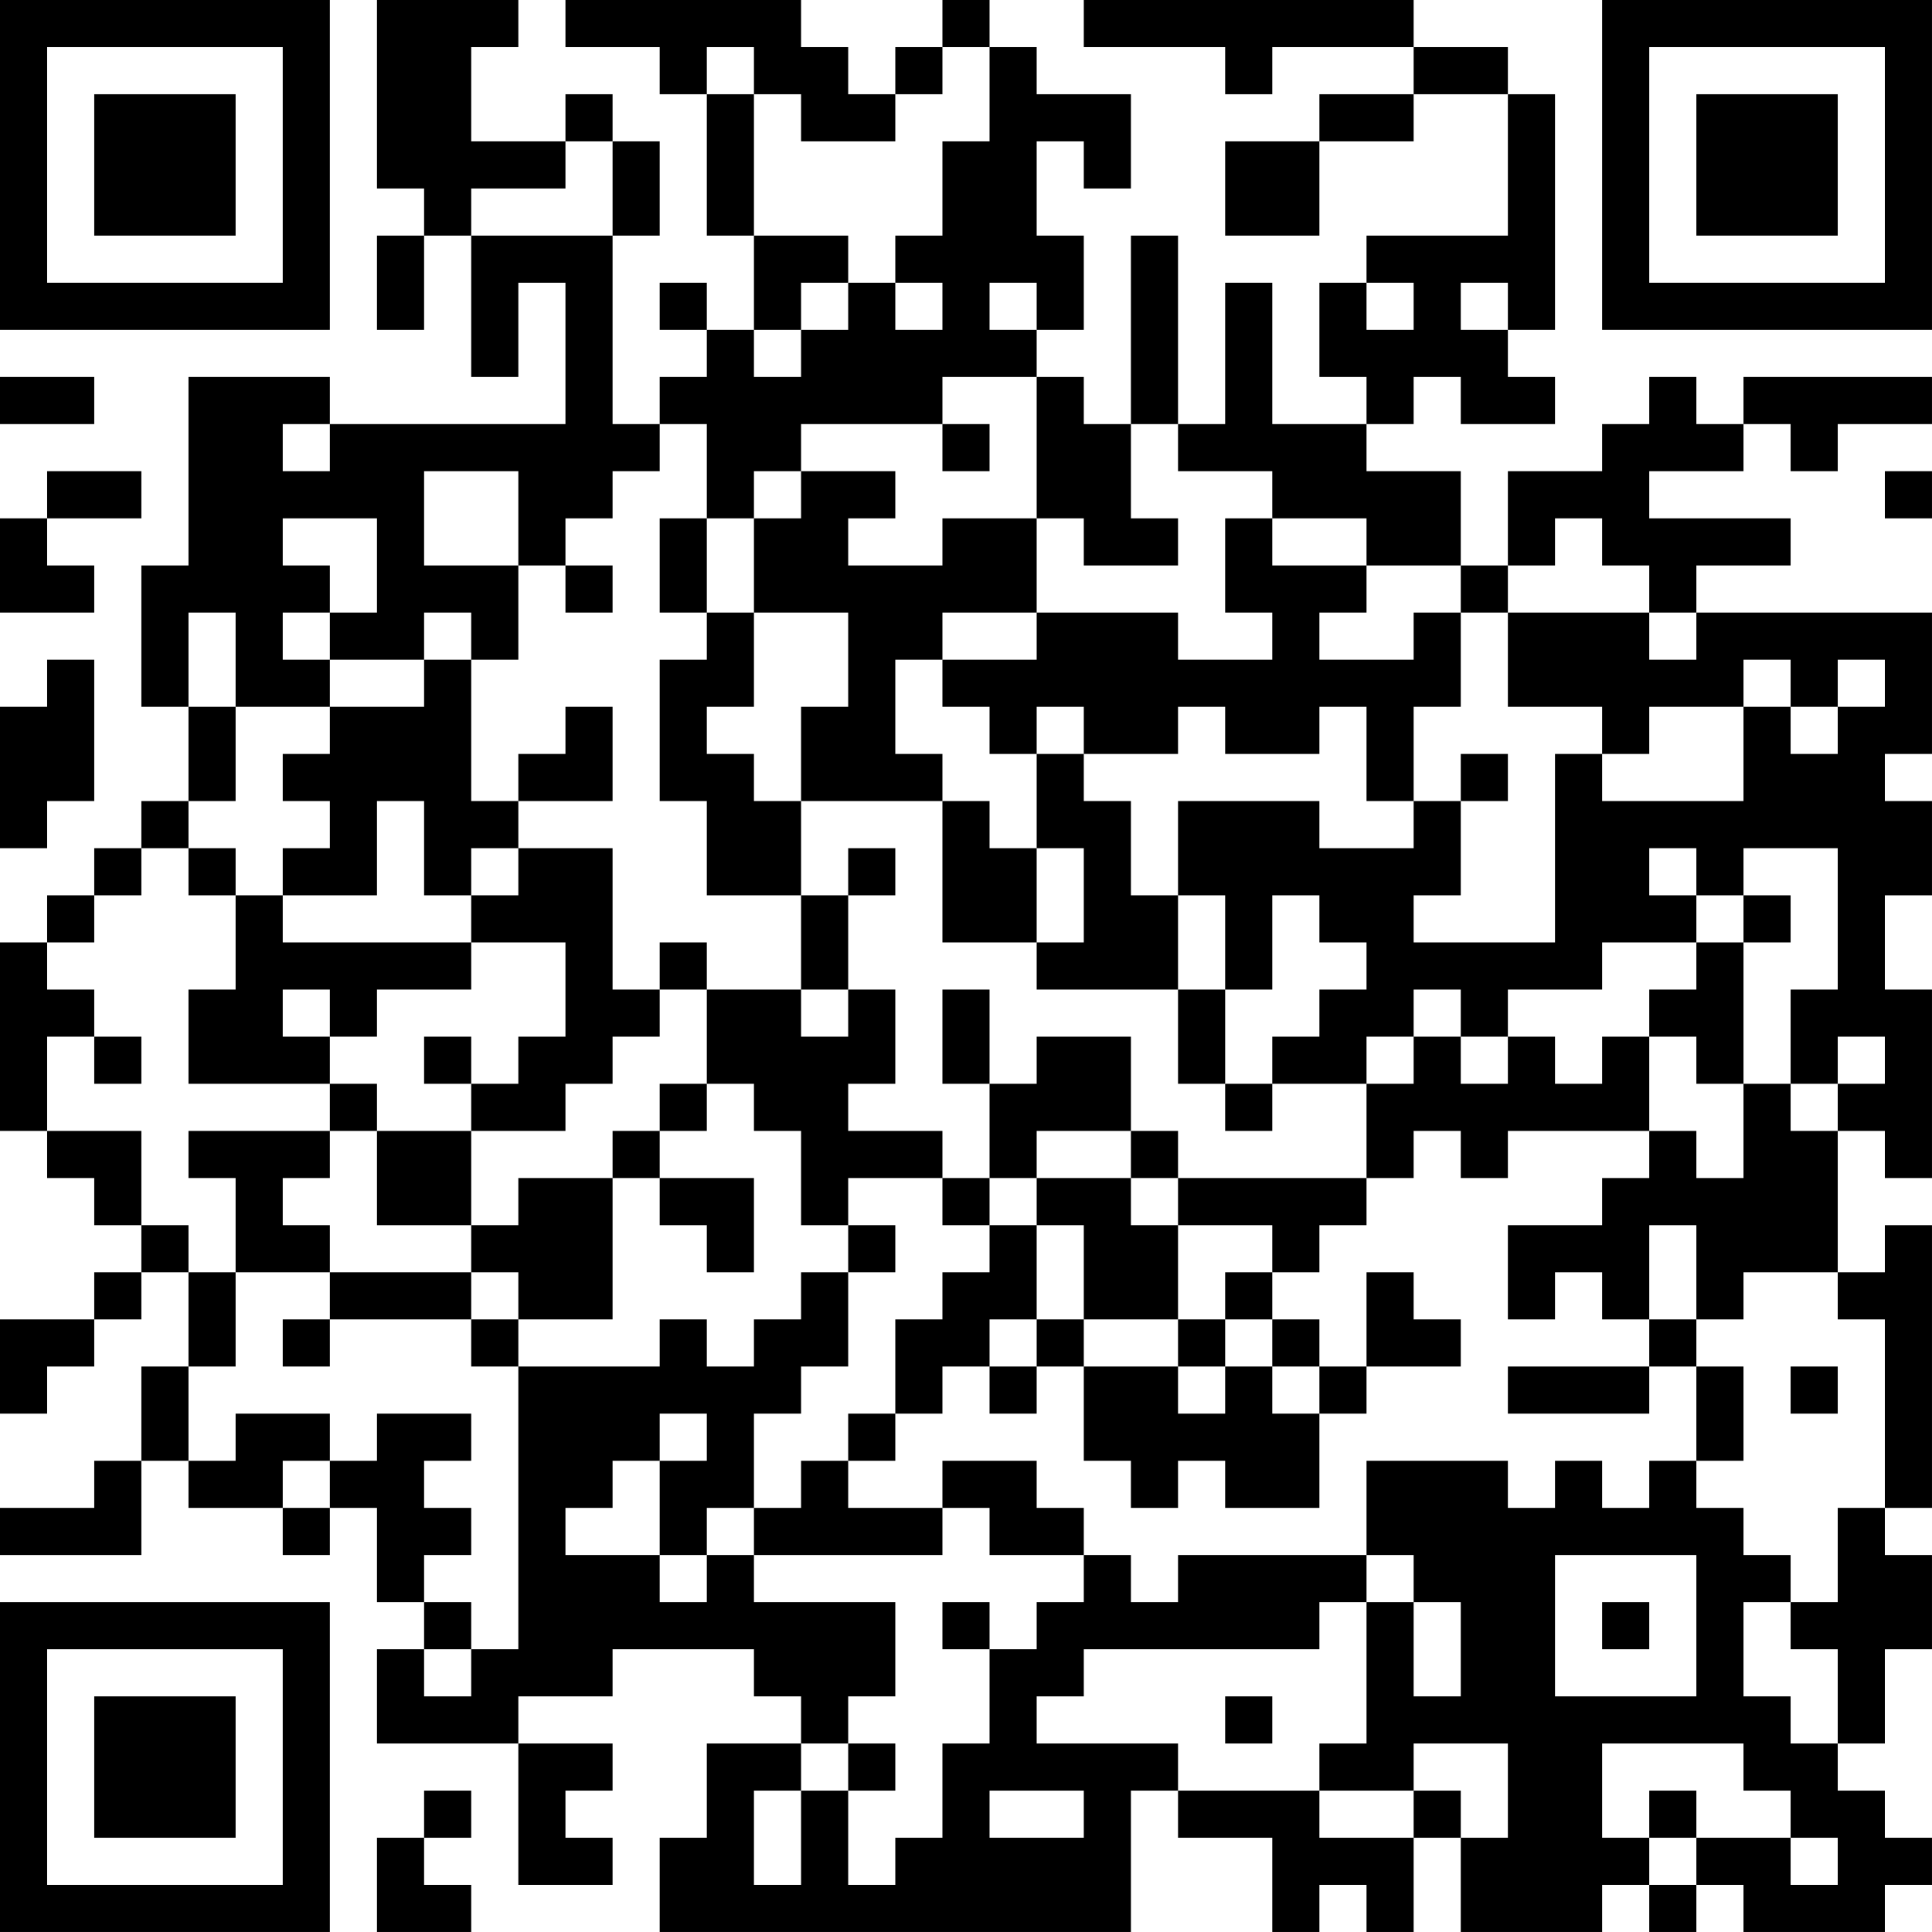 <?xml version="1.0" encoding="UTF-8"?>
<svg xmlns="http://www.w3.org/2000/svg" version="1.1" width="300" height="300" viewBox="0 0 300 300"><rect x="0" y="0" width="300" height="300" fill="#ffffff"/><g transform="scale(7.317)"><g transform="translate(0,0)"><path fill-rule="evenodd" d="M8 0L8 4L9 4L9 5L8 5L8 7L9 7L9 5L10 5L10 8L11 8L11 6L12 6L12 9L7 9L7 8L4 8L4 12L3 12L3 15L4 15L4 17L3 17L3 18L2 18L2 19L1 19L1 20L0 20L0 24L1 24L1 25L2 25L2 26L3 26L3 27L2 27L2 28L0 28L0 30L1 30L1 29L2 29L2 28L3 28L3 27L4 27L4 29L3 29L3 31L2 31L2 32L0 32L0 33L3 33L3 31L4 31L4 32L6 32L6 33L7 33L7 32L8 32L8 34L9 34L9 35L8 35L8 37L11 37L11 40L13 40L13 39L12 39L12 38L13 38L13 37L11 37L11 36L13 36L13 35L16 35L16 36L17 36L17 37L15 37L15 39L14 39L14 41L24 41L24 38L25 38L25 39L27 39L27 41L28 41L28 40L29 40L29 41L30 41L30 39L31 39L31 41L34 41L34 40L35 40L35 41L36 41L36 40L37 40L37 41L40 41L40 40L41 40L41 39L40 39L40 38L39 38L39 37L40 37L40 35L41 35L41 33L40 33L40 32L41 32L41 26L40 26L40 27L39 27L39 24L40 24L40 25L41 25L41 21L40 21L40 19L41 19L41 17L40 17L40 16L41 16L41 13L36 13L36 12L38 12L38 11L35 11L35 10L37 10L37 9L38 9L38 10L39 10L39 9L41 9L41 8L37 8L37 9L36 9L36 8L35 8L35 9L34 9L34 10L32 10L32 12L31 12L31 10L29 10L29 9L30 9L30 8L31 8L31 9L33 9L33 8L32 8L32 7L33 7L33 2L32 2L32 1L30 1L30 0L23 0L23 1L26 1L26 2L27 2L27 1L30 1L30 2L28 2L28 3L26 3L26 5L28 5L28 3L30 3L30 2L32 2L32 5L29 5L29 6L28 6L28 8L29 8L29 9L27 9L27 6L26 6L26 9L25 9L25 5L24 5L24 9L23 9L23 8L22 8L22 7L23 7L23 5L22 5L22 3L23 3L23 4L24 4L24 2L22 2L22 1L21 1L21 0L20 0L20 1L19 1L19 2L18 2L18 1L17 1L17 0L12 0L12 1L14 1L14 2L15 2L15 5L16 5L16 7L15 7L15 6L14 6L14 7L15 7L15 8L14 8L14 9L13 9L13 5L14 5L14 3L13 3L13 2L12 2L12 3L10 3L10 1L11 1L11 0ZM15 1L15 2L16 2L16 5L18 5L18 6L17 6L17 7L16 7L16 8L17 8L17 7L18 7L18 6L19 6L19 7L20 7L20 6L19 6L19 5L20 5L20 3L21 3L21 1L20 1L20 2L19 2L19 3L17 3L17 2L16 2L16 1ZM12 3L12 4L10 4L10 5L13 5L13 3ZM21 6L21 7L22 7L22 6ZM29 6L29 7L30 7L30 6ZM31 6L31 7L32 7L32 6ZM0 8L0 9L2 9L2 8ZM20 8L20 9L17 9L17 10L16 10L16 11L15 11L15 9L14 9L14 10L13 10L13 11L12 11L12 12L11 12L11 10L9 10L9 12L11 12L11 14L10 14L10 13L9 13L9 14L7 14L7 13L8 13L8 11L6 11L6 12L7 12L7 13L6 13L6 14L7 14L7 15L5 15L5 13L4 13L4 15L5 15L5 17L4 17L4 18L3 18L3 19L2 19L2 20L1 20L1 21L2 21L2 22L1 22L1 24L3 24L3 26L4 26L4 27L5 27L5 29L4 29L4 31L5 31L5 30L7 30L7 31L6 31L6 32L7 32L7 31L8 31L8 30L10 30L10 31L9 31L9 32L10 32L10 33L9 33L9 34L10 34L10 35L9 35L9 36L10 36L10 35L11 35L11 29L14 29L14 28L15 28L15 29L16 29L16 28L17 28L17 27L18 27L18 29L17 29L17 30L16 30L16 32L15 32L15 33L14 33L14 31L15 31L15 30L14 30L14 31L13 31L13 32L12 32L12 33L14 33L14 34L15 34L15 33L16 33L16 34L19 34L19 36L18 36L18 37L17 37L17 38L16 38L16 40L17 40L17 38L18 38L18 40L19 40L19 39L20 39L20 37L21 37L21 35L22 35L22 34L23 34L23 33L24 33L24 34L25 34L25 33L29 33L29 34L28 34L28 35L23 35L23 36L22 36L22 37L25 37L25 38L28 38L28 39L30 39L30 38L31 38L31 39L32 39L32 37L30 37L30 38L28 38L28 37L29 37L29 34L30 34L30 36L31 36L31 34L30 34L30 33L29 33L29 31L32 31L32 32L33 32L33 31L34 31L34 32L35 32L35 31L36 31L36 32L37 32L37 33L38 33L38 34L37 34L37 36L38 36L38 37L39 37L39 35L38 35L38 34L39 34L39 32L40 32L40 28L39 28L39 27L37 27L37 28L36 28L36 26L35 26L35 28L34 28L34 27L33 27L33 28L32 28L32 26L34 26L34 25L35 25L35 24L36 24L36 25L37 25L37 23L38 23L38 24L39 24L39 23L40 23L40 22L39 22L39 23L38 23L38 21L39 21L39 18L37 18L37 19L36 19L36 18L35 18L35 19L36 19L36 20L34 20L34 21L32 21L32 22L31 22L31 21L30 21L30 22L29 22L29 23L27 23L27 22L28 22L28 21L29 21L29 20L28 20L28 19L27 19L27 21L26 21L26 19L25 19L25 17L28 17L28 18L30 18L30 17L31 17L31 19L30 19L30 20L33 20L33 16L34 16L34 17L37 17L37 15L38 15L38 16L39 16L39 15L40 15L40 14L39 14L39 15L38 15L38 14L37 14L37 15L35 15L35 16L34 16L34 15L32 15L32 13L35 13L35 14L36 14L36 13L35 13L35 12L34 12L34 11L33 11L33 12L32 12L32 13L31 13L31 12L29 12L29 11L27 11L27 10L25 10L25 9L24 9L24 11L25 11L25 12L23 12L23 11L22 11L22 8ZM6 9L6 10L7 10L7 9ZM20 9L20 10L21 10L21 9ZM1 10L1 11L0 11L0 13L2 13L2 12L1 12L1 11L3 11L3 10ZM17 10L17 11L16 11L16 13L15 13L15 11L14 11L14 13L15 13L15 14L14 14L14 17L15 17L15 19L17 19L17 21L15 21L15 20L14 20L14 21L13 21L13 18L11 18L11 17L13 17L13 15L12 15L12 16L11 16L11 17L10 17L10 14L9 14L9 15L7 15L7 16L6 16L6 17L7 17L7 18L6 18L6 19L5 19L5 18L4 18L4 19L5 19L5 21L4 21L4 23L7 23L7 24L4 24L4 25L5 25L5 27L7 27L7 28L6 28L6 29L7 29L7 28L10 28L10 29L11 29L11 28L13 28L13 25L14 25L14 26L15 26L15 27L16 27L16 25L14 25L14 24L15 24L15 23L16 23L16 24L17 24L17 26L18 26L18 27L19 27L19 26L18 26L18 25L20 25L20 26L21 26L21 27L20 27L20 28L19 28L19 30L18 30L18 31L17 31L17 32L16 32L16 33L20 33L20 32L21 32L21 33L23 33L23 32L22 32L22 31L20 31L20 32L18 32L18 31L19 31L19 30L20 30L20 29L21 29L21 30L22 30L22 29L23 29L23 31L24 31L24 32L25 32L25 31L26 31L26 32L28 32L28 30L29 30L29 29L31 29L31 28L30 28L30 27L29 27L29 29L28 29L28 28L27 28L27 27L28 27L28 26L29 26L29 25L30 25L30 24L31 24L31 25L32 25L32 24L35 24L35 22L36 22L36 23L37 23L37 20L38 20L38 19L37 19L37 20L36 20L36 21L35 21L35 22L34 22L34 23L33 23L33 22L32 22L32 23L31 23L31 22L30 22L30 23L29 23L29 25L25 25L25 24L24 24L24 22L22 22L22 23L21 23L21 21L20 21L20 23L21 23L21 25L20 25L20 24L18 24L18 23L19 23L19 21L18 21L18 19L19 19L19 18L18 18L18 19L17 19L17 17L20 17L20 20L22 20L22 21L25 21L25 23L26 23L26 24L27 24L27 23L26 23L26 21L25 21L25 19L24 19L24 17L23 17L23 16L25 16L25 15L26 15L26 16L28 16L28 15L29 15L29 17L30 17L30 15L31 15L31 13L30 13L30 14L28 14L28 13L29 13L29 12L27 12L27 11L26 11L26 13L27 13L27 14L25 14L25 13L22 13L22 11L20 11L20 12L18 12L18 11L19 11L19 10ZM40 10L40 11L41 11L41 10ZM12 12L12 13L13 13L13 12ZM16 13L16 15L15 15L15 16L16 16L16 17L17 17L17 15L18 15L18 13ZM20 13L20 14L19 14L19 16L20 16L20 17L21 17L21 18L22 18L22 20L23 20L23 18L22 18L22 16L23 16L23 15L22 15L22 16L21 16L21 15L20 15L20 14L22 14L22 13ZM1 14L1 15L0 15L0 18L1 18L1 17L2 17L2 14ZM31 16L31 17L32 17L32 16ZM8 17L8 19L6 19L6 20L10 20L10 21L8 21L8 22L7 22L7 21L6 21L6 22L7 22L7 23L8 23L8 24L7 24L7 25L6 25L6 26L7 26L7 27L10 27L10 28L11 28L11 27L10 27L10 26L11 26L11 25L13 25L13 24L14 24L14 23L15 23L15 21L14 21L14 22L13 22L13 23L12 23L12 24L10 24L10 23L11 23L11 22L12 22L12 20L10 20L10 19L11 19L11 18L10 18L10 19L9 19L9 17ZM17 21L17 22L18 22L18 21ZM2 22L2 23L3 23L3 22ZM9 22L9 23L10 23L10 22ZM8 24L8 26L10 26L10 24ZM22 24L22 25L21 25L21 26L22 26L22 28L21 28L21 29L22 29L22 28L23 28L23 29L25 29L25 30L26 30L26 29L27 29L27 30L28 30L28 29L27 29L27 28L26 28L26 27L27 27L27 26L25 26L25 25L24 25L24 24ZM22 25L22 26L23 26L23 28L25 28L25 29L26 29L26 28L25 28L25 26L24 26L24 25ZM35 28L35 29L32 29L32 30L35 30L35 29L36 29L36 31L37 31L37 29L36 29L36 28ZM38 29L38 30L39 30L39 29ZM33 33L33 36L36 36L36 33ZM20 34L20 35L21 35L21 34ZM34 34L34 35L35 35L35 34ZM26 36L26 37L27 37L27 36ZM18 37L18 38L19 38L19 37ZM34 37L34 39L35 39L35 40L36 40L36 39L38 39L38 40L39 40L39 39L38 39L38 38L37 38L37 37ZM9 38L9 39L8 39L8 41L10 41L10 40L9 40L9 39L10 39L10 38ZM21 38L21 39L23 39L23 38ZM35 38L35 39L36 39L36 38ZM0 0L0 7L7 7L7 0ZM1 1L1 6L6 6L6 1ZM2 2L2 5L5 5L5 2ZM34 0L34 7L41 7L41 0ZM35 1L35 6L40 6L40 1ZM36 2L36 5L39 5L39 2ZM0 34L0 41L7 41L7 34ZM1 35L1 40L6 40L6 35ZM2 36L2 39L5 39L5 36Z" fill="#000000"/></g></g></svg>
